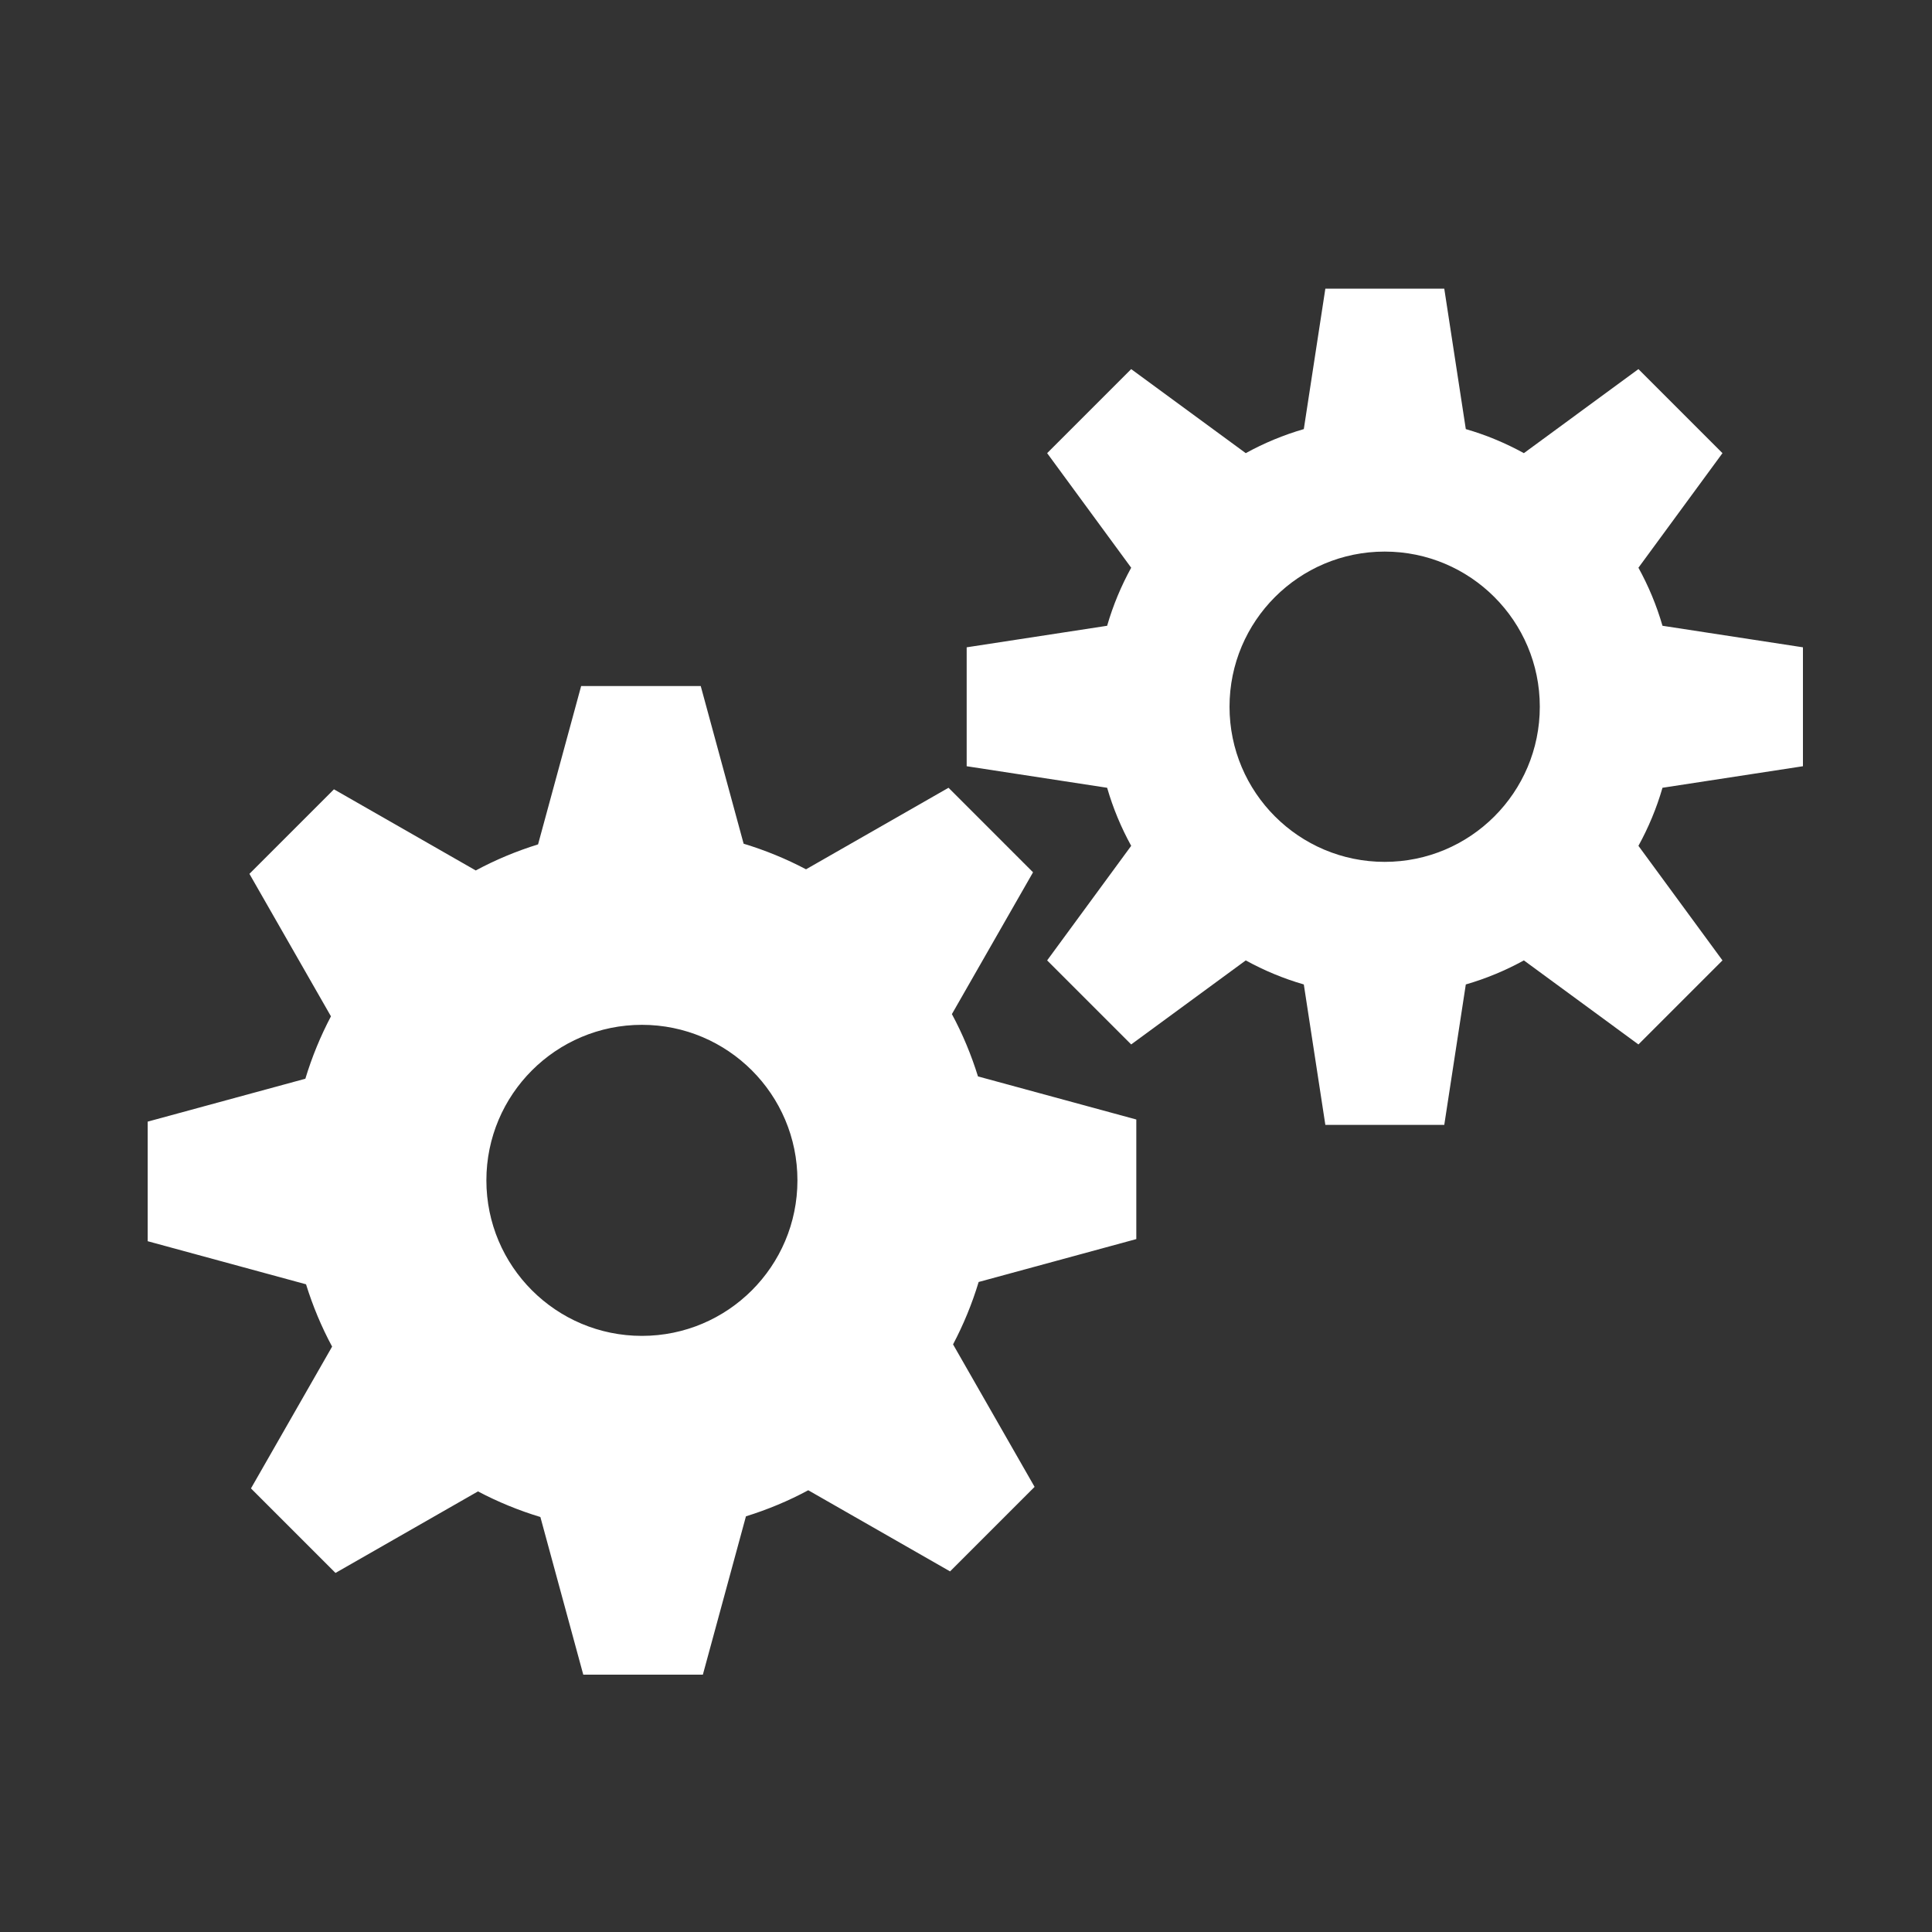 <?xml version="1.0" encoding="UTF-8"?>
<svg id="_レイヤー_1" data-name="レイヤー 1" xmlns="http://www.w3.org/2000/svg" viewBox="0 0 200 200">
  <rect x="0" y="0" width="200" height="200" fill="#333333" stroke="none"/>
  <path d="M186.64,79.32v-12.31l-14.54-2.23c-.61-2.11-1.45-4.12-2.49-6.01l8.7-11.86-8.7-8.7-11.86,8.7c-1.89-1.04-3.9-1.88-6.01-2.49l-2.23-14.54h-12.31l-2.23,14.54c-2.11.61-4.12,1.45-6.01,2.49l-11.86-8.7-8.7,8.7,8.7,11.86c-1.04,1.89-1.88,3.9-2.49,6.01l-14.54,2.23v12.31l14.54,2.23c.61,2.11,1.45,4.12,2.49,6.01l-8.7,11.86,8.7,8.7,11.86-8.7c1.89,1.04,3.9,1.88,6.01,2.49l2.23,14.54h12.31l2.23-14.54c2.11-.61,4.12-1.45,6.01-2.49l11.86,8.7,8.7-8.7-8.7-11.86c1.04-1.89,1.88-3.9,2.49-6.01l14.54-2.23ZM143.34,89.22c-8.87,0-16.06-7.19-16.06-16.06s7.19-16.06,16.06-16.06,16.06,7.19,16.06,16.06-7.19,16.06-16.06,16.06Z" style="fill: #fff;"/>
  <path d="M117.63,128.27v-12.38l-16.39-4.46c-.7-2.25-1.6-4.41-2.7-6.45l8.4-14.68-8.75-8.75-14.75,8.44c-2.05-1.08-4.21-1.97-6.46-2.65l-4.44-16.32h-12.38l-4.46,16.39c-2.25.7-4.41,1.6-6.45,2.7l-14.68-8.4-8.75,8.75,8.44,14.75c-1.08,2.05-1.97,4.21-2.65,6.46l-16.32,4.44v12.38l16.39,4.46c.7,2.25,1.6,4.41,2.7,6.45l-8.4,14.68,8.75,8.75,14.75-8.44c2.05,1.08,4.21,1.97,6.46,2.65l4.44,16.32h12.38l4.46-16.39c2.25-.7,4.41-1.6,6.45-2.7l14.68,8.4,8.75-8.75-8.44-14.75c1.08-2.05,1.97-4.21,2.65-6.46l16.32-4.44ZM50.35,122.19c0-8.89,7.21-16.1,16.1-16.1s16.1,7.21,16.1,16.1-7.21,16.1-16.1,16.1-16.1-7.21-16.1-16.1Z" style="fill: #fff;"/>
</svg>